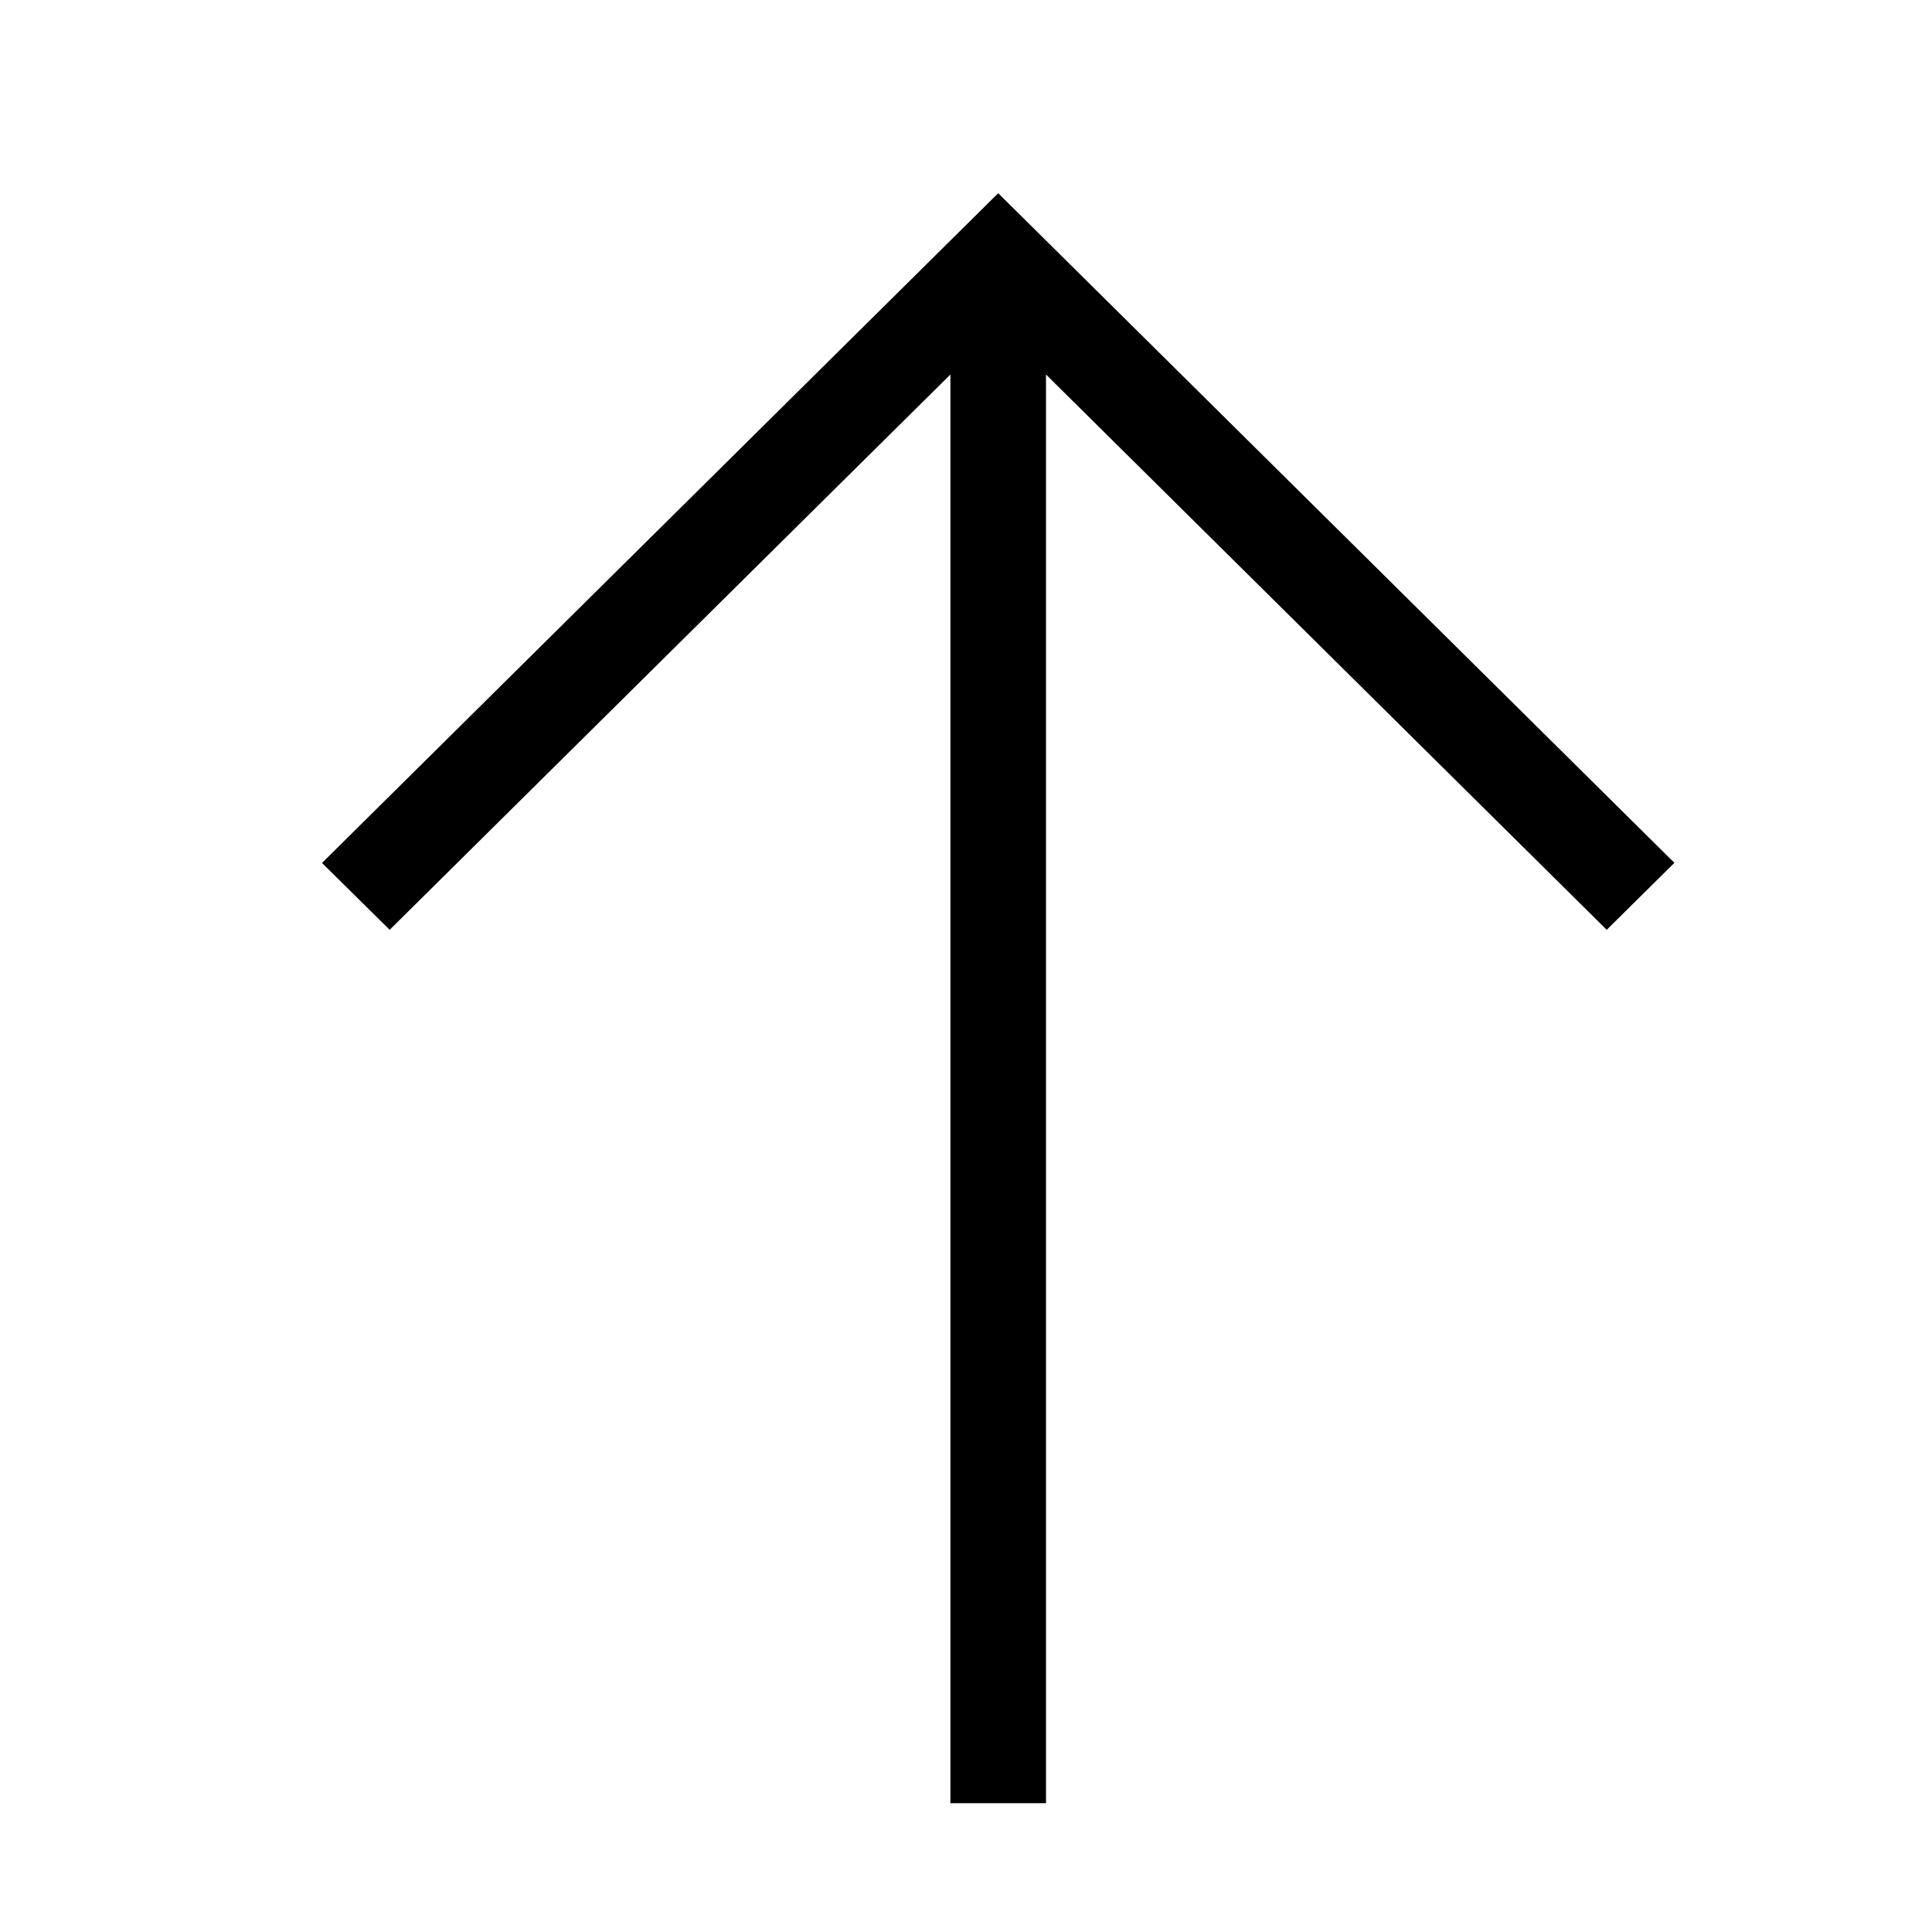 <?xml version="1.0" standalone="no"?><!DOCTYPE svg PUBLIC "-//W3C//DTD SVG 1.1//EN" "http://www.w3.org/Graphics/SVG/1.1/DTD/svg11.dtd"><svg t="1726363652592" class="icon" viewBox="0 0 1024 1024" version="1.1" xmlns="http://www.w3.org/2000/svg" p-id="8954" xmlns:xlink="http://www.w3.org/1999/xlink" width="64" height="64"><path d="M206.541 492.817l297.199-294.332V955.733h50.654V198.485l297.199 294.332L887.467 457.318 529.067 102.4 170.667 457.387z" fill="#000000" p-id="8955"></path></svg>